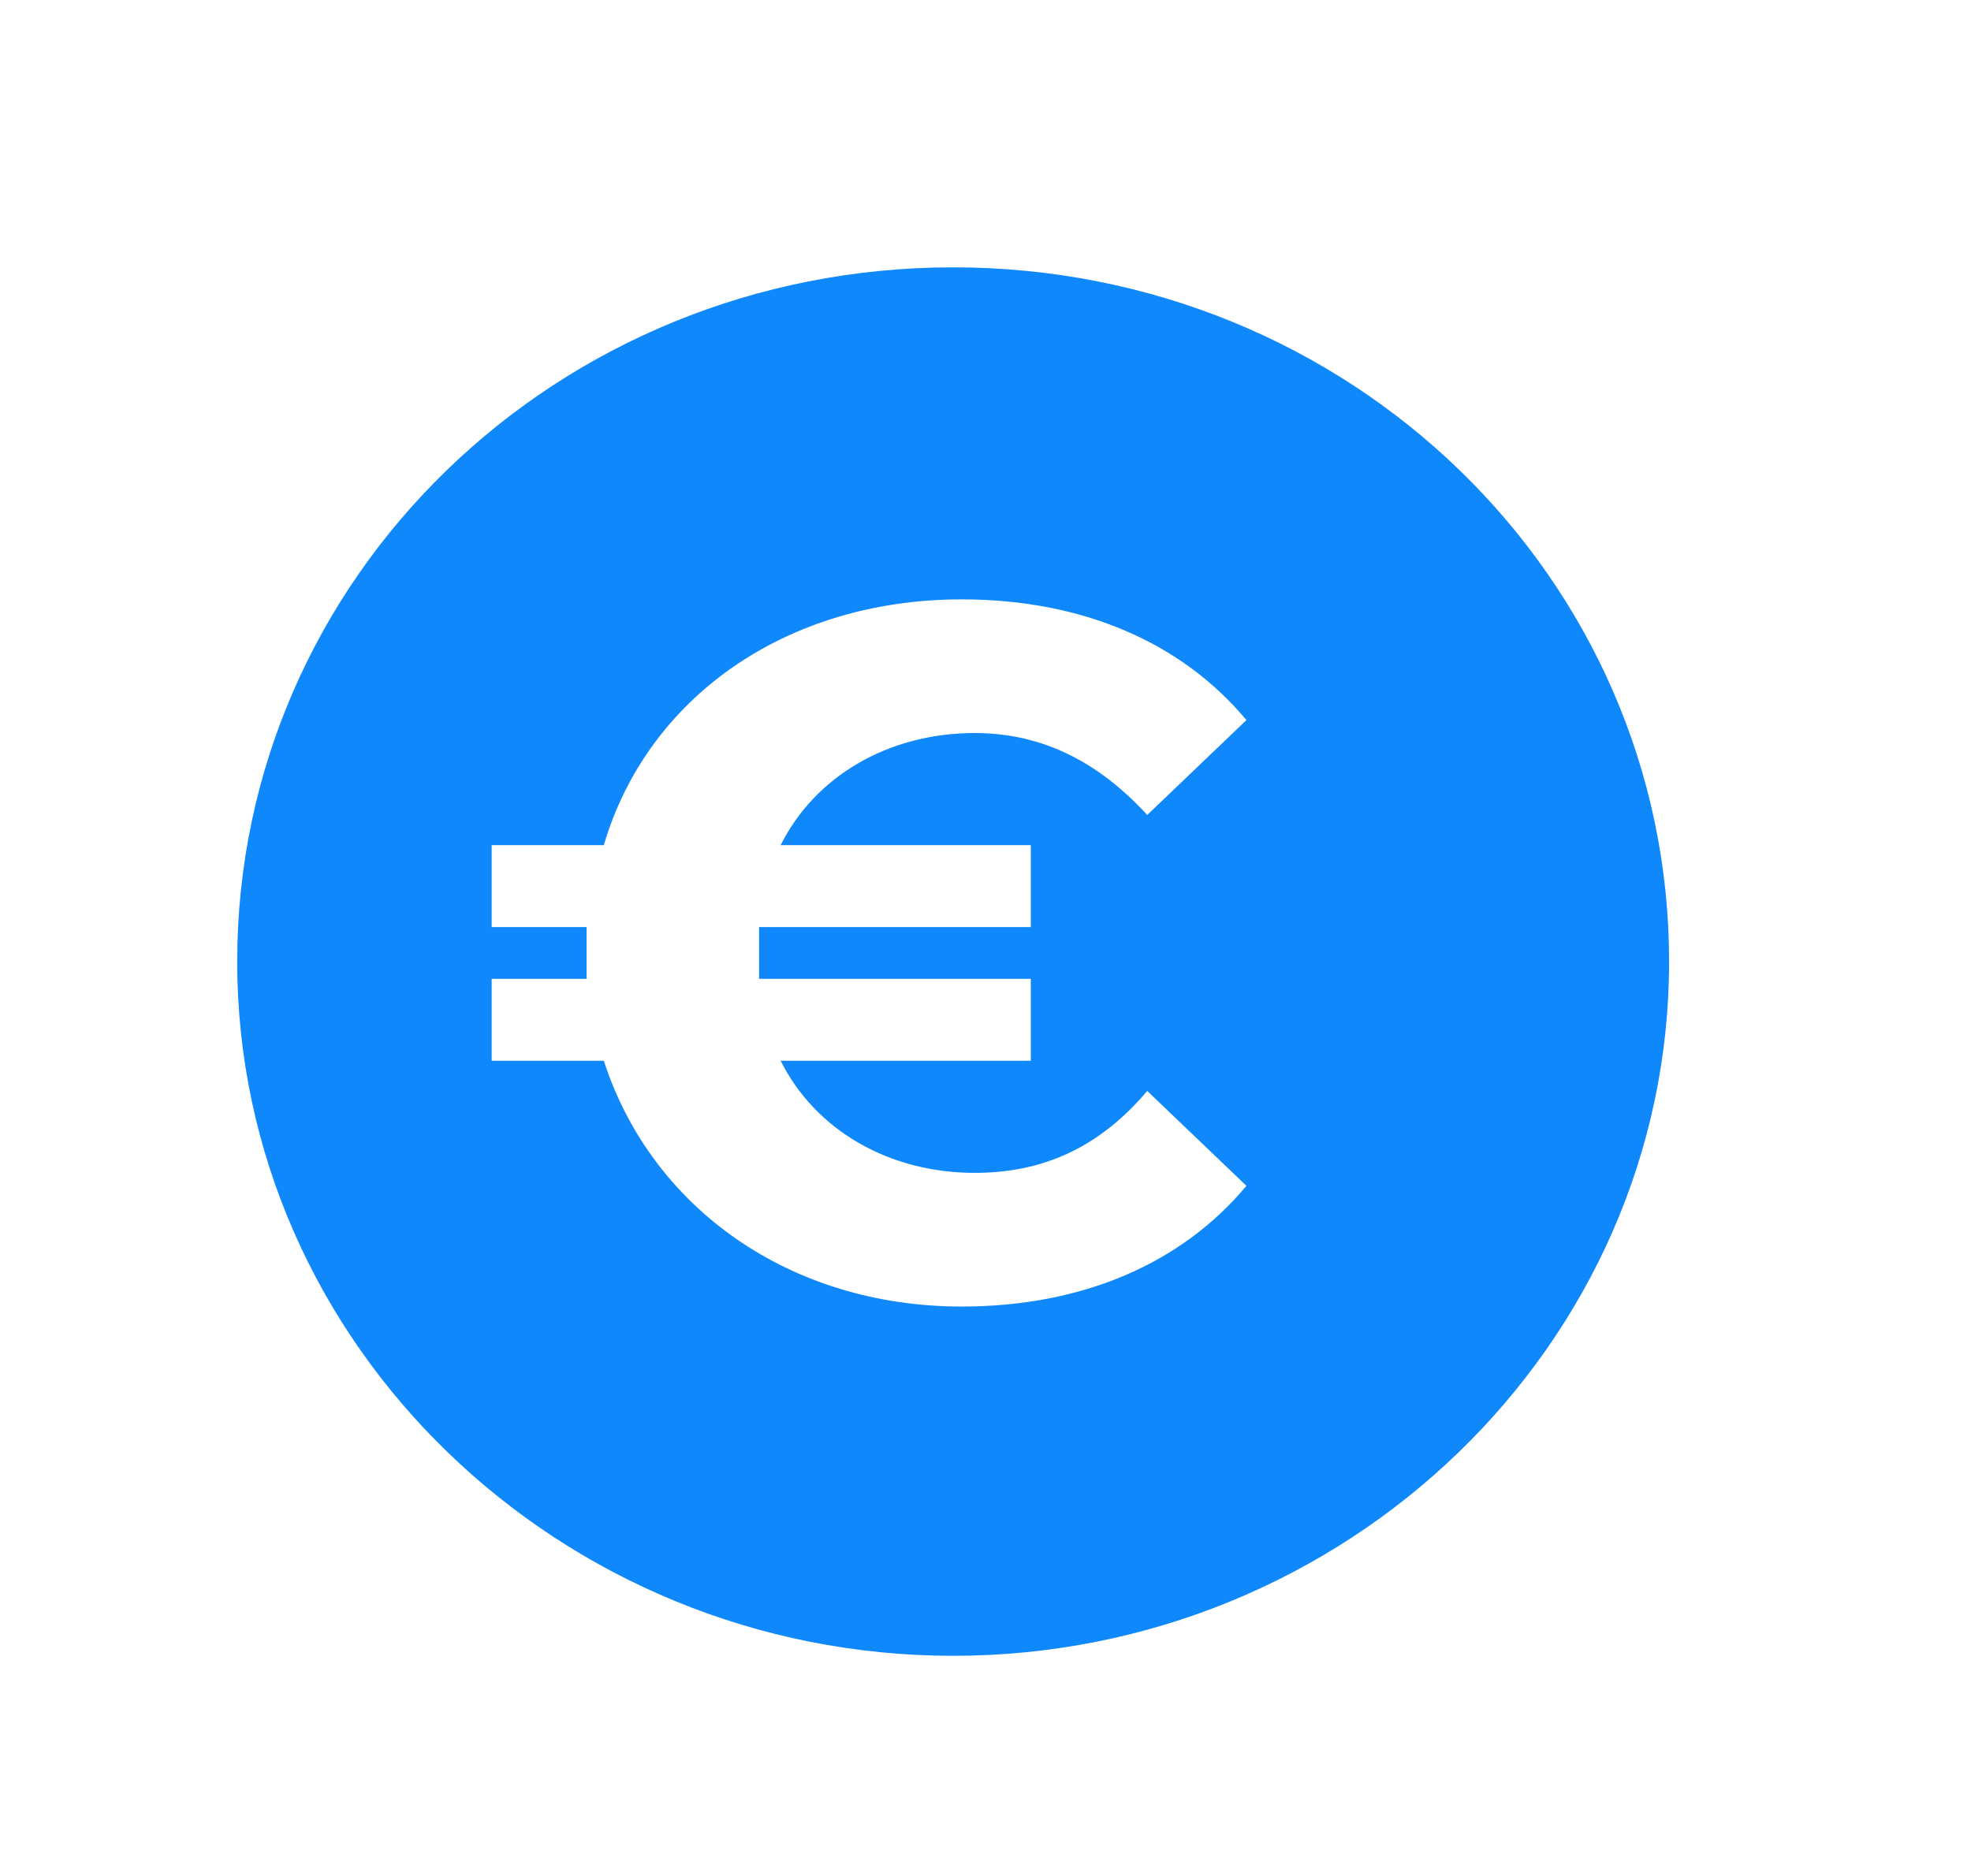 <?xml version="1.0" encoding="utf-8"?>
<!-- Generator: Adobe Illustrator 25.2.1, SVG Export Plug-In . SVG Version: 6.00 Build 0)  -->
<svg version="1.1" id="Livello_1" xmlns="http://www.w3.org/2000/svg" xmlns:xlink="http://www.w3.org/1999/xlink" x="0px" y="0px"
	 viewBox="0 0 45.7 43.5" style="enable-background:new 0 0 45.7 43.5;" xml:space="preserve">
<style type="text/css">
	.st0{fill:#0E88FB;}
</style>
<g id="background">
</g>
<g id="text">
</g>
<path class="st0" d="M22.1,6.2c-9.2,0-16.6,7.2-16.6,16.1s7.5,16.1,16.6,16.1s16.6-7.2,16.6-16.1S31.3,6.2,22.1,6.2z M23.9,19.6v1.9
	h-6.3c0,0.2,0,0.4,0,0.6c0,0.2,0,0.4,0,0.6h6.3v1.9h-5.8c0.8,1.6,2.5,2.6,4.5,2.6c1.6,0,2.9-0.6,4-1.9l2.3,2.2
	c-1.5,1.8-3.8,2.8-6.6,2.8c-4,0-7.2-2.3-8.3-5.7h-2.6v-1.9h2.2c0-0.2,0-0.4,0-0.6c0-0.2,0-0.4,0-0.6h-2.2v-1.9h2.6
	c1-3.4,4.2-5.7,8.3-5.7c2.8,0,5.1,1,6.6,2.8l-2.3,2.2c-1.1-1.2-2.4-1.9-4-1.9c-2,0-3.7,1-4.5,2.6H23.9z"/>
</svg>
